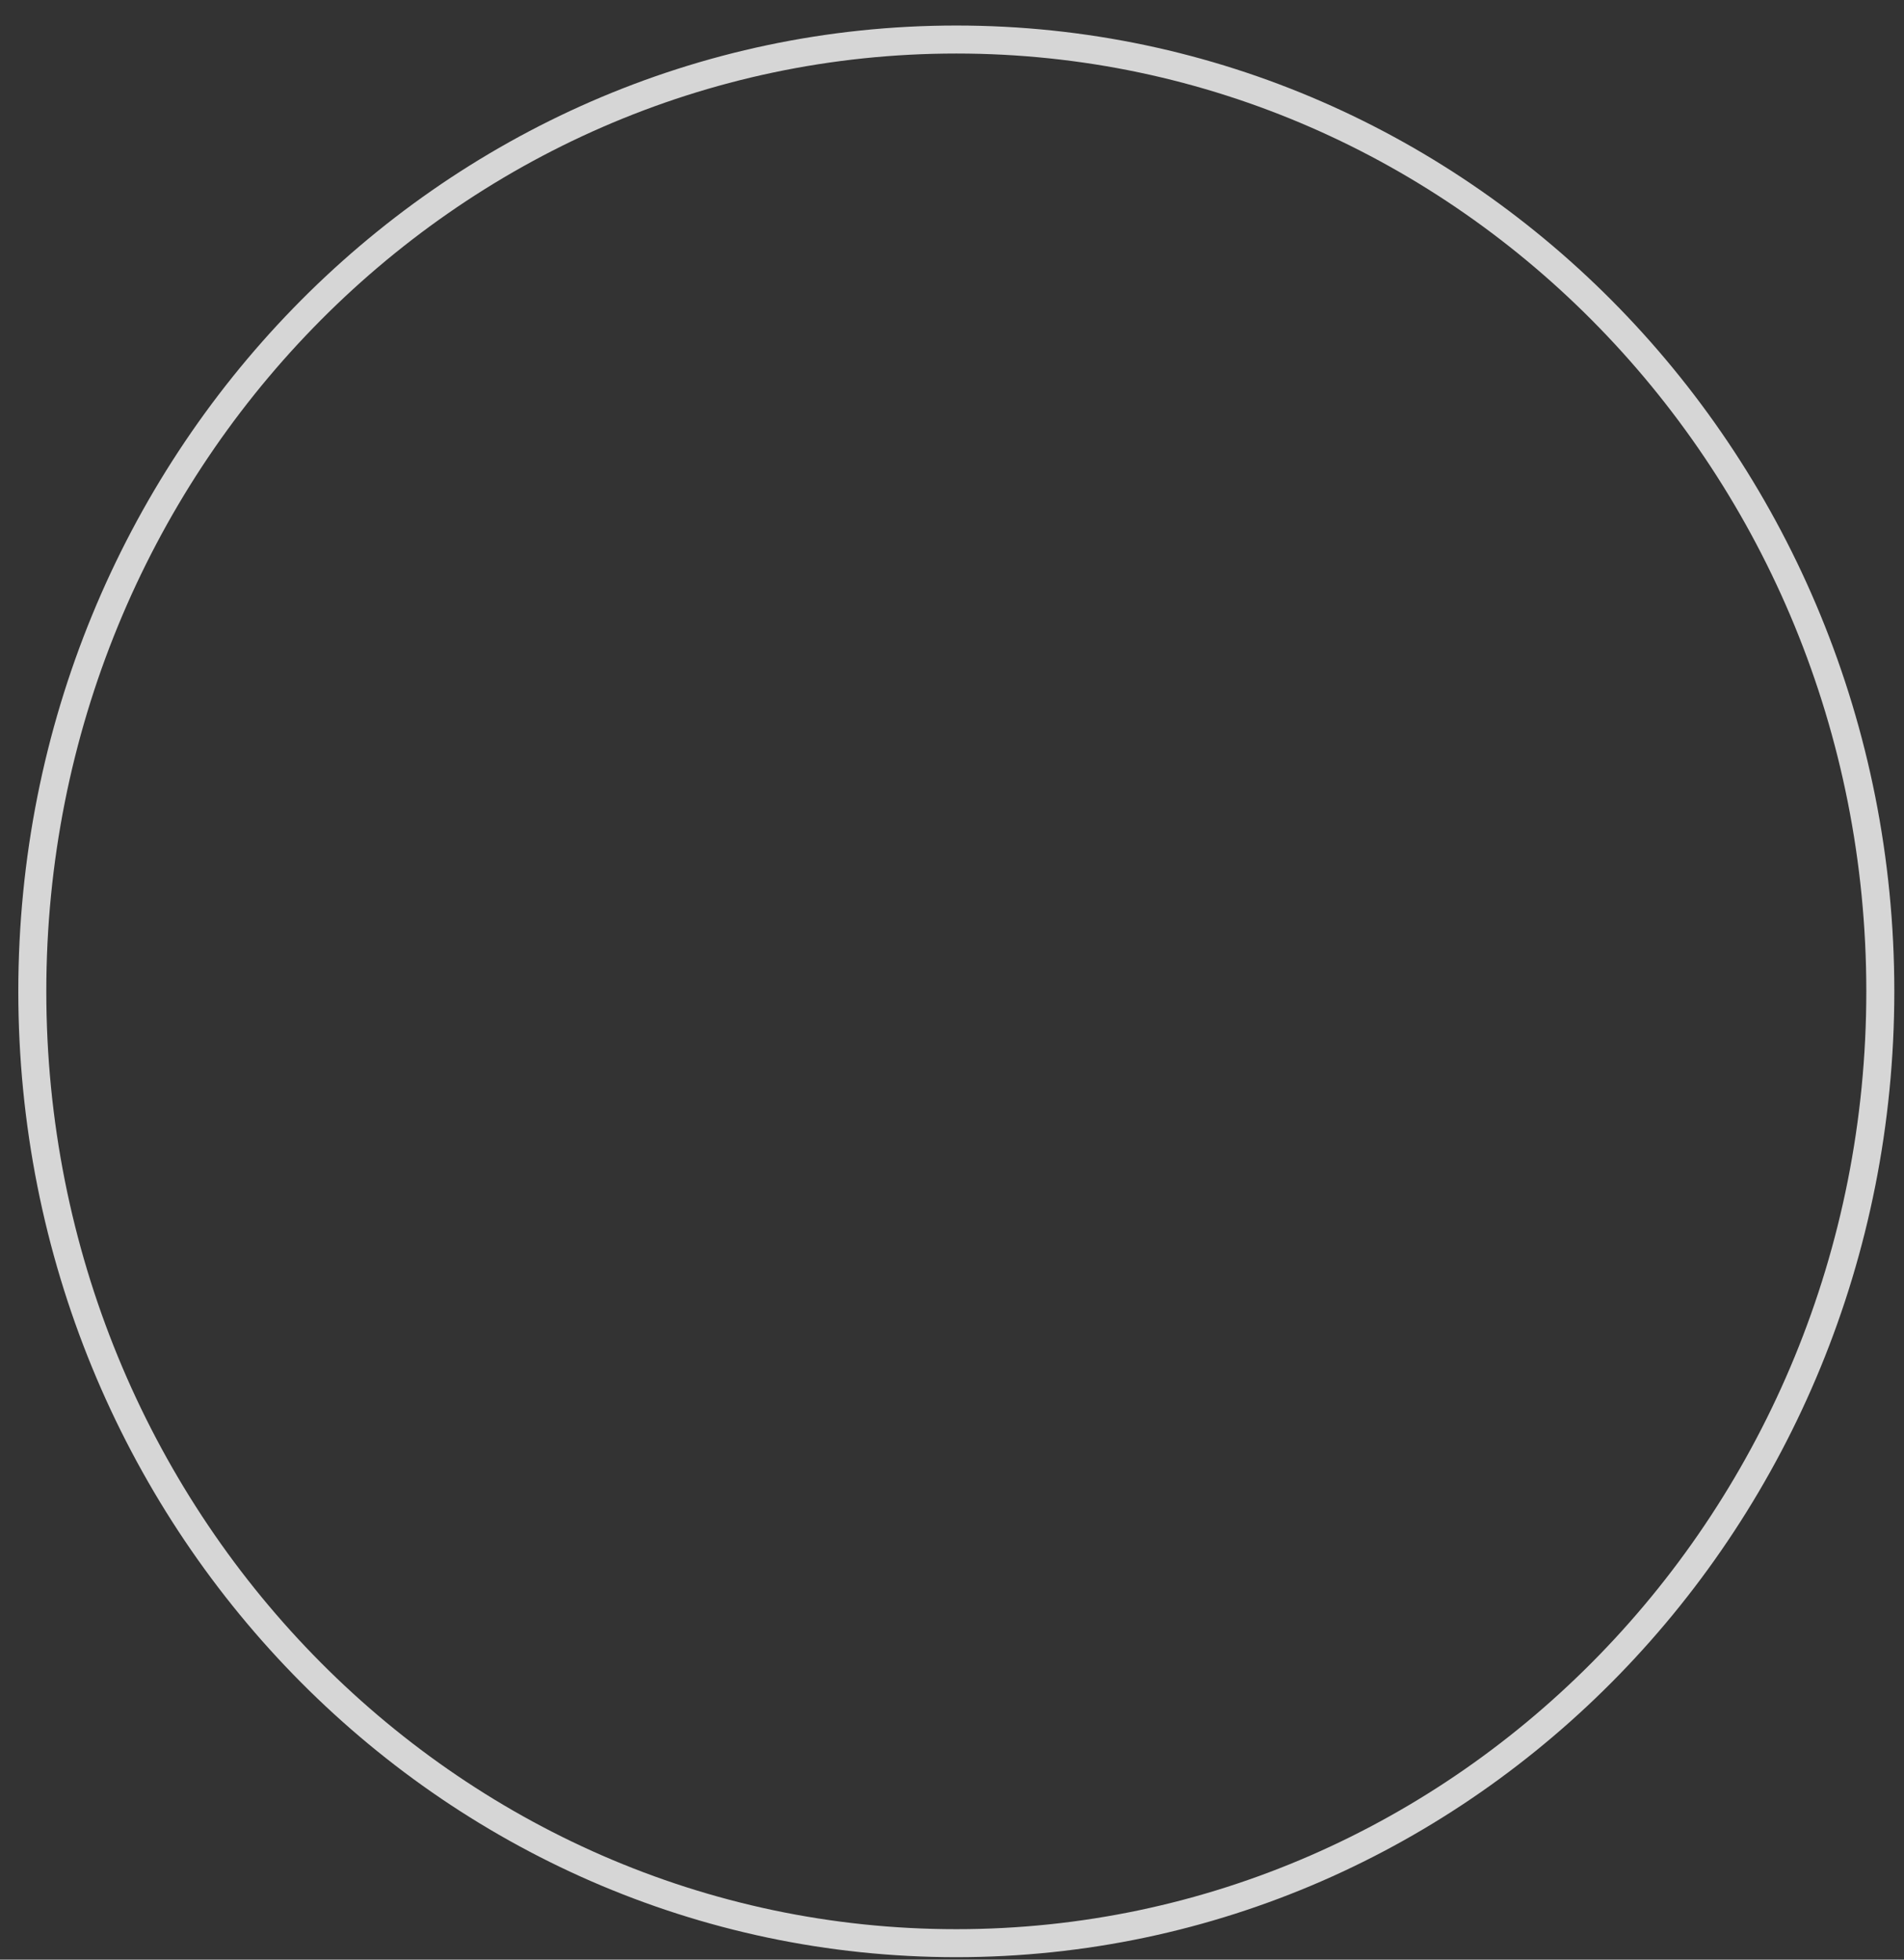<svg width="68" height="70" viewBox="0 0 68 70" fill="none" xmlns="http://www.w3.org/2000/svg">
<rect x="0" y="0" width="68" height="70" fill="#333333" stroke="none"/>
<path opacity="0.8" d="M34.154 1.412C52.366 1.412 67.154 16.62 67.154 35.412C67.154 54.204 52.366 69.412 34.154 69.412C15.943 69.412 1.154 54.204 1.154 35.412C1.154 16.62 15.943 1.412 34.154 1.412Z" stroke="white"/>
</svg>
